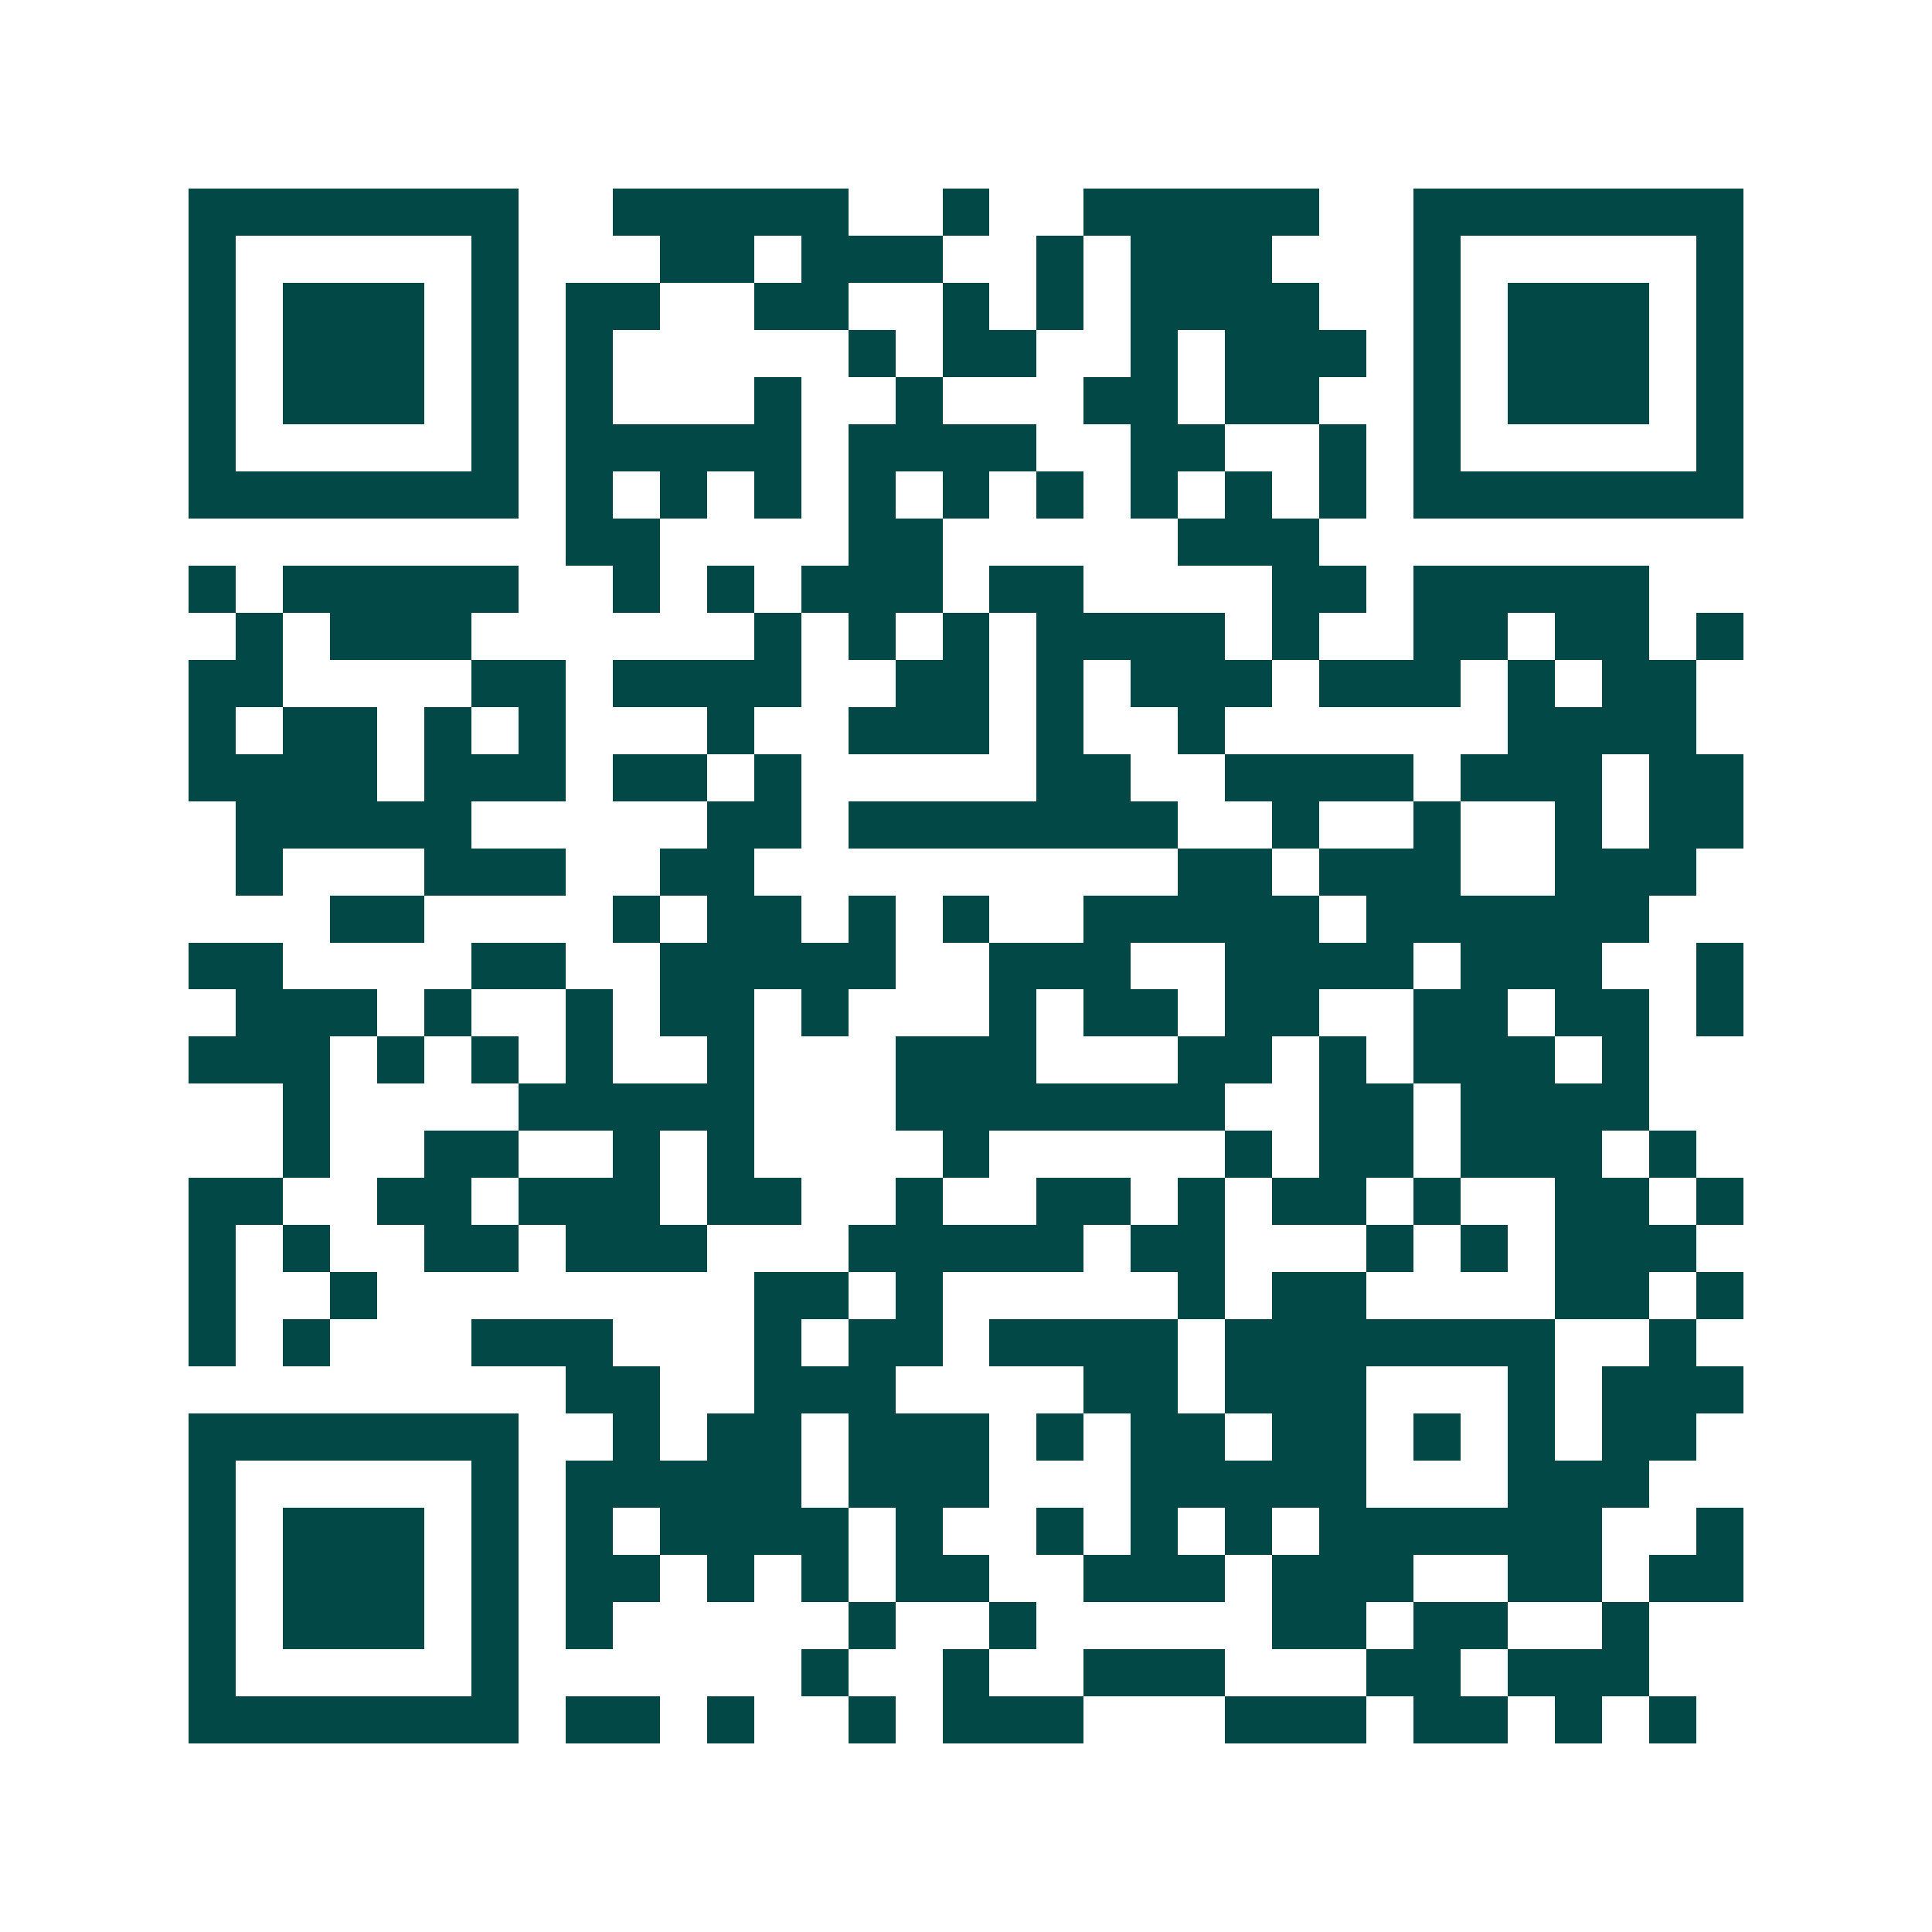 <svg xmlns="http://www.w3.org/2000/svg" width="200" height="200" viewBox="0 0 41 41" shape-rendering="crispEdges"><path fill="#ffffff" d="M0 0h41v41H0z"/><path stroke="#014847" d="M4 4.5h7m2 0h5m2 0h1m2 0h5m2 0h7M4 5.5h1m5 0h1m3 0h2m1 0h3m2 0h1m1 0h3m3 0h1m5 0h1M4 6.5h1m1 0h3m1 0h1m1 0h2m2 0h2m2 0h1m1 0h1m1 0h4m2 0h1m1 0h3m1 0h1M4 7.5h1m1 0h3m1 0h1m1 0h1m5 0h1m1 0h2m2 0h1m1 0h3m1 0h1m1 0h3m1 0h1M4 8.5h1m1 0h3m1 0h1m1 0h1m3 0h1m2 0h1m3 0h2m1 0h2m2 0h1m1 0h3m1 0h1M4 9.5h1m5 0h1m1 0h5m1 0h4m2 0h2m2 0h1m1 0h1m5 0h1M4 10.5h7m1 0h1m1 0h1m1 0h1m1 0h1m1 0h1m1 0h1m1 0h1m1 0h1m1 0h1m1 0h7M12 11.5h2m4 0h2m5 0h3M4 12.5h1m1 0h5m2 0h1m1 0h1m1 0h3m1 0h2m4 0h2m1 0h5M5 13.5h1m1 0h3m6 0h1m1 0h1m1 0h1m1 0h4m1 0h1m2 0h2m1 0h2m1 0h1M4 14.5h2m4 0h2m1 0h4m2 0h2m1 0h1m1 0h3m1 0h3m1 0h1m1 0h2M4 15.5h1m1 0h2m1 0h1m1 0h1m3 0h1m2 0h3m1 0h1m2 0h1m6 0h4M4 16.5h4m1 0h3m1 0h2m1 0h1m5 0h2m2 0h4m1 0h3m1 0h2M5 17.5h5m5 0h2m1 0h7m2 0h1m2 0h1m2 0h1m1 0h2M5 18.5h1m3 0h3m2 0h2m9 0h2m1 0h3m2 0h3M7 19.5h2m4 0h1m1 0h2m1 0h1m1 0h1m2 0h5m1 0h6M4 20.5h2m4 0h2m2 0h5m2 0h3m2 0h4m1 0h3m2 0h1M5 21.5h3m1 0h1m2 0h1m1 0h2m1 0h1m3 0h1m1 0h2m1 0h2m2 0h2m1 0h2m1 0h1M4 22.5h3m1 0h1m1 0h1m1 0h1m2 0h1m3 0h3m3 0h2m1 0h1m1 0h3m1 0h1M6 23.5h1m4 0h5m3 0h7m2 0h2m1 0h4M6 24.5h1m2 0h2m2 0h1m1 0h1m4 0h1m5 0h1m1 0h2m1 0h3m1 0h1M4 25.5h2m2 0h2m1 0h3m1 0h2m2 0h1m2 0h2m1 0h1m1 0h2m1 0h1m2 0h2m1 0h1M4 26.5h1m1 0h1m2 0h2m1 0h3m3 0h5m1 0h2m3 0h1m1 0h1m1 0h3M4 27.5h1m2 0h1m8 0h2m1 0h1m5 0h1m1 0h2m4 0h2m1 0h1M4 28.5h1m1 0h1m3 0h3m3 0h1m1 0h2m1 0h4m1 0h7m2 0h1M12 29.5h2m2 0h3m4 0h2m1 0h3m3 0h1m1 0h3M4 30.5h7m2 0h1m1 0h2m1 0h3m1 0h1m1 0h2m1 0h2m1 0h1m1 0h1m1 0h2M4 31.5h1m5 0h1m1 0h5m1 0h3m3 0h5m3 0h3M4 32.5h1m1 0h3m1 0h1m1 0h1m1 0h4m1 0h1m2 0h1m1 0h1m1 0h1m1 0h6m2 0h1M4 33.5h1m1 0h3m1 0h1m1 0h2m1 0h1m1 0h1m1 0h2m2 0h3m1 0h3m2 0h2m1 0h2M4 34.5h1m1 0h3m1 0h1m1 0h1m5 0h1m2 0h1m5 0h2m1 0h2m2 0h1M4 35.5h1m5 0h1m6 0h1m2 0h1m2 0h3m3 0h2m1 0h3M4 36.5h7m1 0h2m1 0h1m2 0h1m1 0h3m3 0h3m1 0h2m1 0h1m1 0h1"/></svg>
